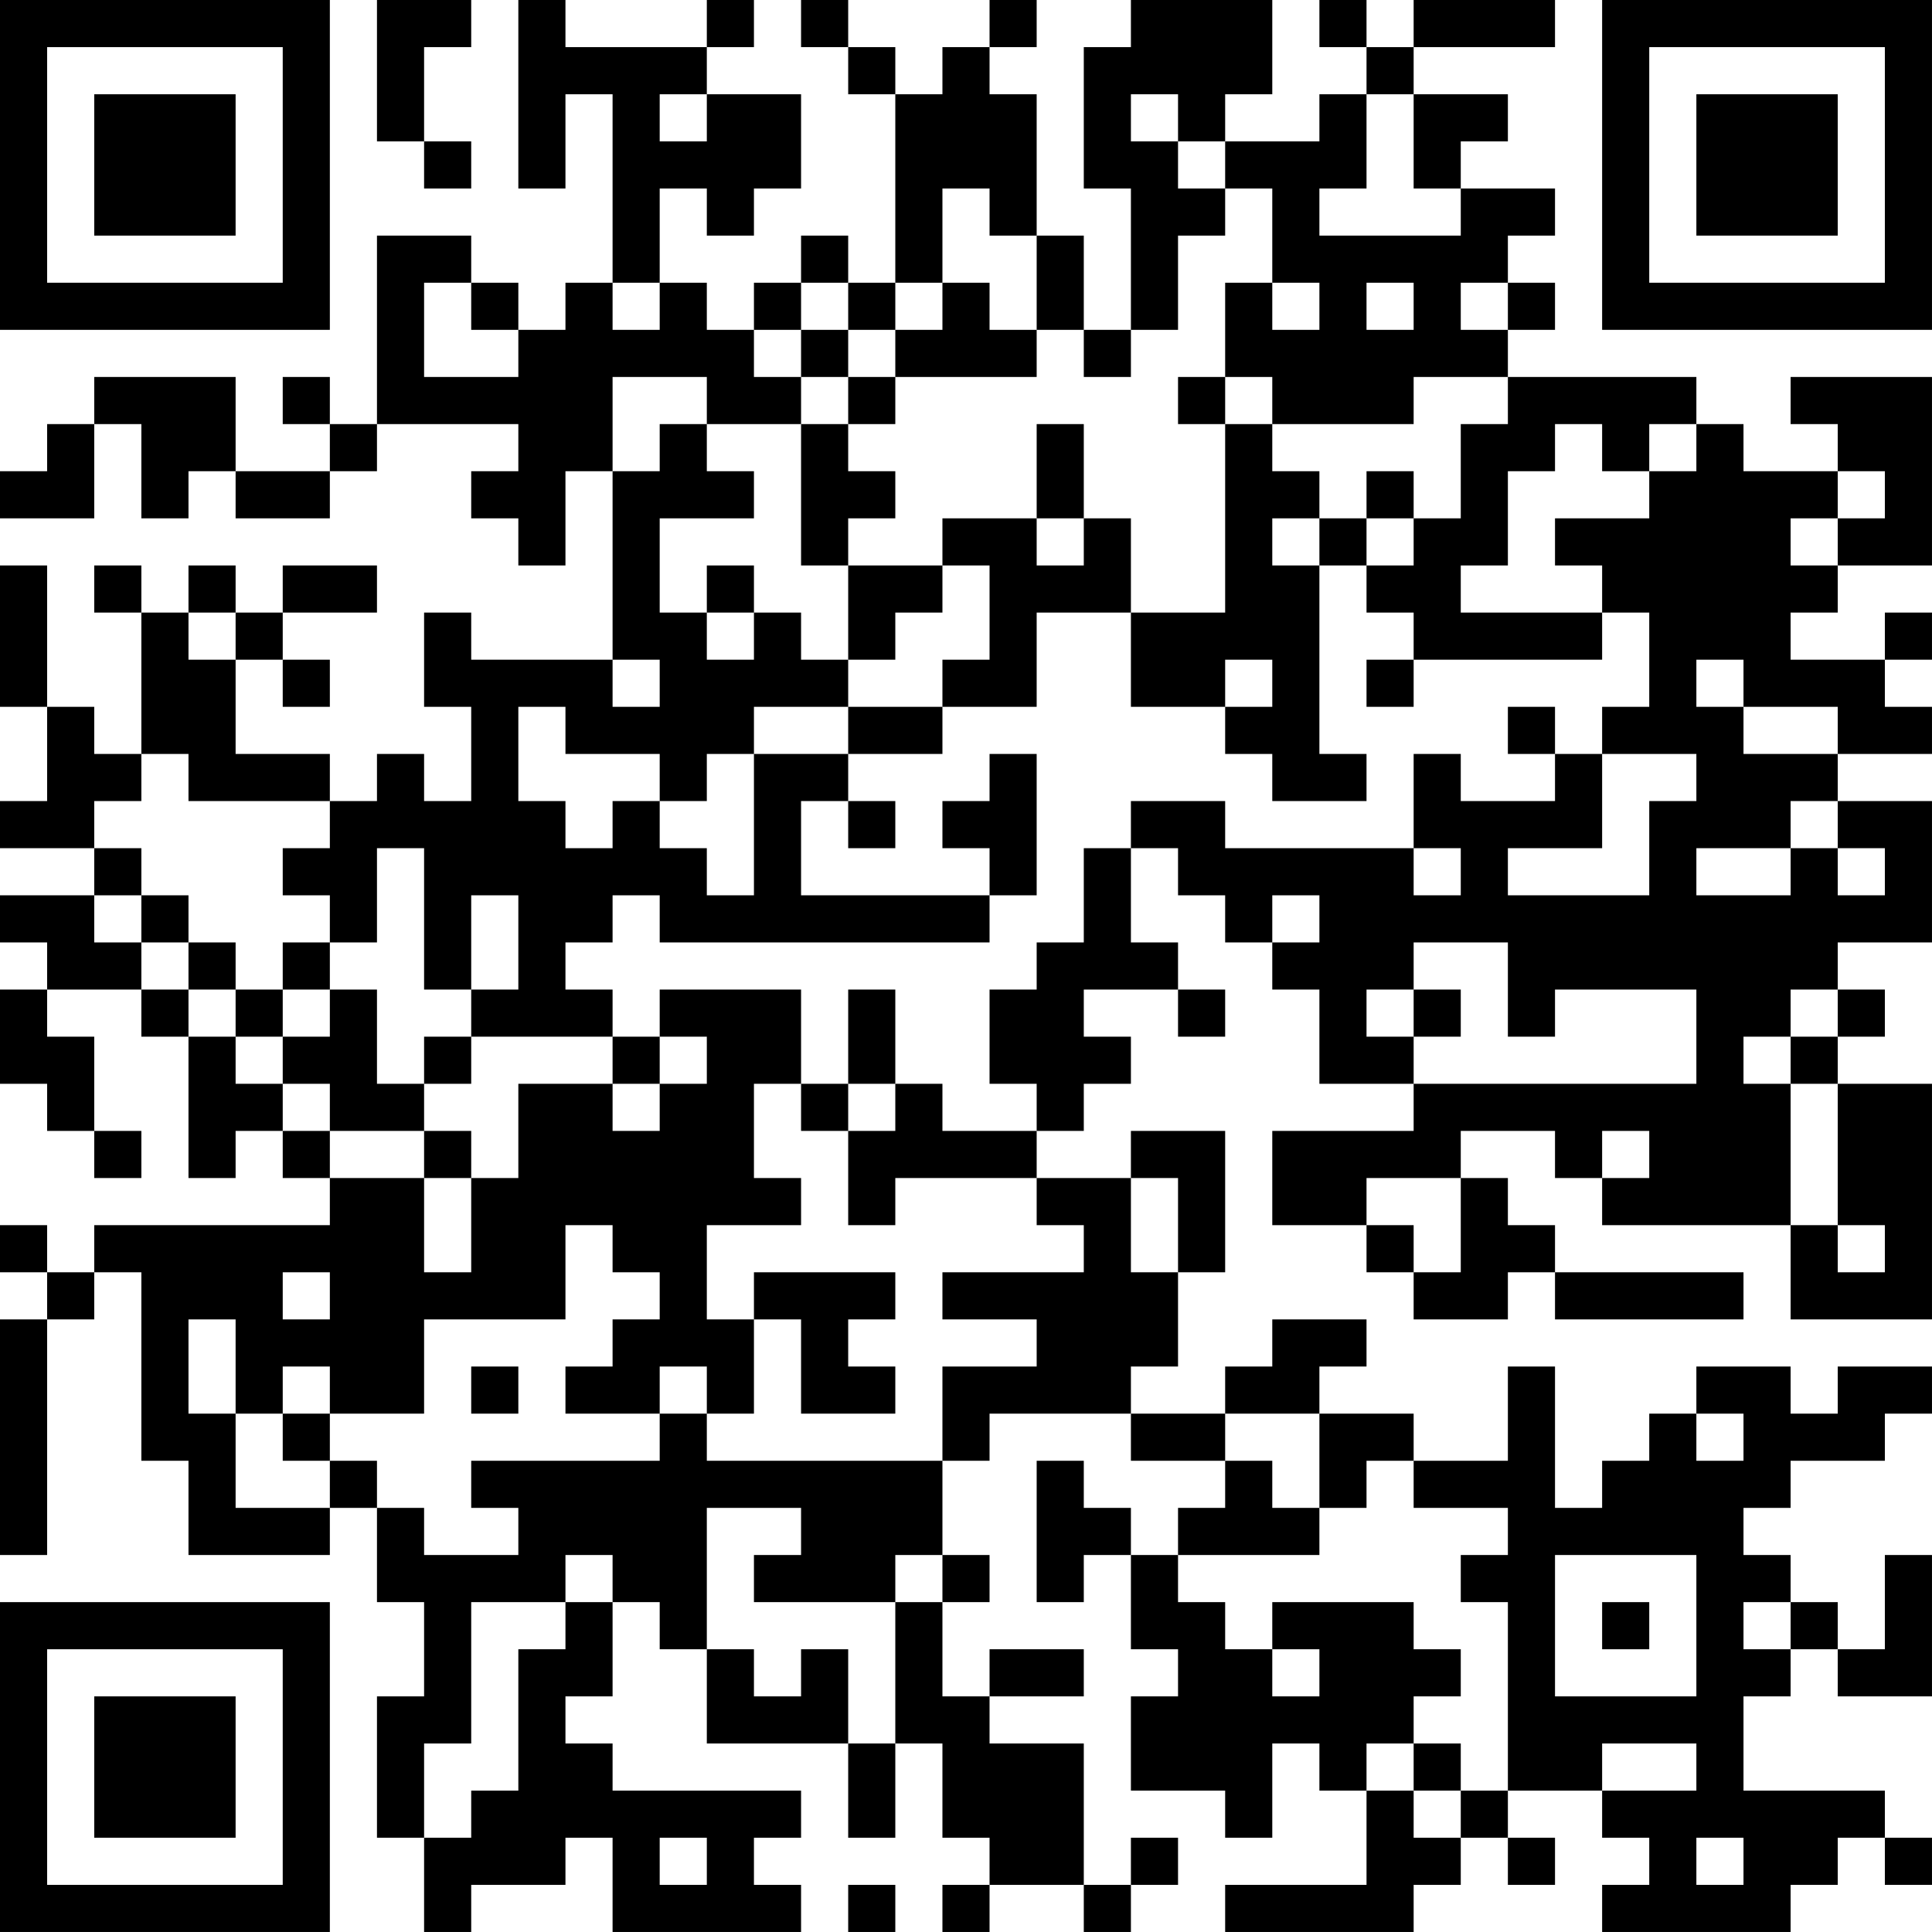 <?xml version="1.0" encoding="UTF-8"?>
<svg xmlns="http://www.w3.org/2000/svg" version="1.1" width="100" height="100" viewBox="0 0 100 100"><rect x="0" y="0" width="100" height="100" fill="#ffffff"/><g transform="scale(2.439)"><g transform="translate(0,0)"><path fill-rule="evenodd" d="M8 0L8 3L9 3L9 4L10 4L10 3L9 3L9 1L10 1L10 0ZM11 0L11 4L12 4L12 2L13 2L13 6L12 6L12 7L11 7L11 6L10 6L10 5L8 5L8 9L7 9L7 8L6 8L6 9L7 9L7 10L5 10L5 8L2 8L2 9L1 9L1 10L0 10L0 11L2 11L2 9L3 9L3 11L4 11L4 10L5 10L5 11L7 11L7 10L8 10L8 9L11 9L11 10L10 10L10 11L11 11L11 12L12 12L12 10L13 10L13 14L10 14L10 13L9 13L9 15L10 15L10 17L9 17L9 16L8 16L8 17L7 17L7 16L5 16L5 14L6 14L6 15L7 15L7 14L6 14L6 13L8 13L8 12L6 12L6 13L5 13L5 12L4 12L4 13L3 13L3 12L2 12L2 13L3 13L3 16L2 16L2 15L1 15L1 12L0 12L0 15L1 15L1 17L0 17L0 18L2 18L2 19L0 19L0 20L1 20L1 21L0 21L0 23L1 23L1 24L2 24L2 25L3 25L3 24L2 24L2 22L1 22L1 21L3 21L3 22L4 22L4 25L5 25L5 24L6 24L6 25L7 25L7 26L2 26L2 27L1 27L1 26L0 26L0 27L1 27L1 28L0 28L0 33L1 33L1 28L2 28L2 27L3 27L3 31L4 31L4 33L7 33L7 32L8 32L8 34L9 34L9 36L8 36L8 39L9 39L9 41L10 41L10 40L12 40L12 39L13 39L13 41L17 41L17 40L16 40L16 39L17 39L17 38L13 38L13 37L12 37L12 36L13 36L13 34L14 34L14 35L15 35L15 37L18 37L18 39L19 39L19 37L20 37L20 39L21 39L21 40L20 40L20 41L21 41L21 40L23 40L23 41L24 41L24 40L25 40L25 39L24 39L24 40L23 40L23 37L21 37L21 36L23 36L23 35L21 35L21 36L20 36L20 34L21 34L21 33L20 33L20 31L21 31L21 30L24 30L24 31L26 31L26 32L25 32L25 33L24 33L24 32L23 32L23 31L22 31L22 34L23 34L23 33L24 33L24 35L25 35L25 36L24 36L24 38L26 38L26 39L27 39L27 37L28 37L28 38L29 38L29 40L26 40L26 41L30 41L30 40L31 40L31 39L32 39L32 40L33 40L33 39L32 39L32 38L34 38L34 39L35 39L35 40L34 40L34 41L38 41L38 40L39 40L39 39L40 39L40 40L41 40L41 39L40 39L40 38L37 38L37 36L38 36L38 35L39 35L39 36L41 36L41 33L40 33L40 35L39 35L39 34L38 34L38 33L37 33L37 32L38 32L38 31L40 31L40 30L41 30L41 29L39 29L39 30L38 30L38 29L36 29L36 30L35 30L35 31L34 31L34 32L33 32L33 29L32 29L32 31L30 31L30 30L28 30L28 29L29 29L29 28L27 28L27 29L26 29L26 30L24 30L24 29L25 29L25 27L26 27L26 24L24 24L24 25L22 25L22 24L23 24L23 23L24 23L24 22L23 22L23 21L25 21L25 22L26 22L26 21L25 21L25 20L24 20L24 18L25 18L25 19L26 19L26 20L27 20L27 21L28 21L28 23L30 23L30 24L27 24L27 26L29 26L29 27L30 27L30 28L32 28L32 27L33 27L33 28L37 28L37 27L33 27L33 26L32 26L32 25L31 25L31 24L33 24L33 25L34 25L34 26L38 26L38 28L41 28L41 23L39 23L39 22L40 22L40 21L39 21L39 20L41 20L41 17L39 17L39 16L41 16L41 15L40 15L40 14L41 14L41 13L40 13L40 14L38 14L38 13L39 13L39 12L41 12L41 8L38 8L38 9L39 9L39 10L37 10L37 9L36 9L36 8L32 8L32 7L33 7L33 6L32 6L32 5L33 5L33 4L31 4L31 3L32 3L32 2L30 2L30 1L33 1L33 0L30 0L30 1L29 1L29 0L28 0L28 1L29 1L29 2L28 2L28 3L26 3L26 2L27 2L27 0L24 0L24 1L23 1L23 4L24 4L24 7L23 7L23 5L22 5L22 2L21 2L21 1L22 1L22 0L21 0L21 1L20 1L20 2L19 2L19 1L18 1L18 0L17 0L17 1L18 1L18 2L19 2L19 6L18 6L18 5L17 5L17 6L16 6L16 7L15 7L15 6L14 6L14 4L15 4L15 5L16 5L16 4L17 4L17 2L15 2L15 1L16 1L16 0L15 0L15 1L12 1L12 0ZM14 2L14 3L15 3L15 2ZM24 2L24 3L25 3L25 4L26 4L26 5L25 5L25 7L24 7L24 8L23 8L23 7L22 7L22 5L21 5L21 4L20 4L20 6L19 6L19 7L18 7L18 6L17 6L17 7L16 7L16 8L17 8L17 9L15 9L15 8L13 8L13 10L14 10L14 9L15 9L15 10L16 10L16 11L14 11L14 13L15 13L15 14L16 14L16 13L17 13L17 14L18 14L18 15L16 15L16 16L15 16L15 17L14 17L14 16L12 16L12 15L11 15L11 17L12 17L12 18L13 18L13 17L14 17L14 18L15 18L15 19L16 19L16 16L18 16L18 17L17 17L17 19L21 19L21 20L14 20L14 19L13 19L13 20L12 20L12 21L13 21L13 22L10 22L10 21L11 21L11 19L10 19L10 21L9 21L9 18L8 18L8 20L7 20L7 19L6 19L6 18L7 18L7 17L4 17L4 16L3 16L3 17L2 17L2 18L3 18L3 19L2 19L2 20L3 20L3 21L4 21L4 22L5 22L5 23L6 23L6 24L7 24L7 25L9 25L9 27L10 27L10 25L11 25L11 23L13 23L13 24L14 24L14 23L15 23L15 22L14 22L14 21L17 21L17 23L16 23L16 25L17 25L17 26L15 26L15 28L16 28L16 30L15 30L15 29L14 29L14 30L12 30L12 29L13 29L13 28L14 28L14 27L13 27L13 26L12 26L12 28L9 28L9 30L7 30L7 29L6 29L6 30L5 30L5 28L4 28L4 30L5 30L5 32L7 32L7 31L8 31L8 32L9 32L9 33L11 33L11 32L10 32L10 31L14 31L14 30L15 30L15 31L20 31L20 29L22 29L22 28L20 28L20 27L23 27L23 26L22 26L22 25L19 25L19 26L18 26L18 24L19 24L19 23L20 23L20 24L22 24L22 23L21 23L21 21L22 21L22 20L23 20L23 18L24 18L24 17L26 17L26 18L30 18L30 19L31 19L31 18L30 18L30 16L31 16L31 17L33 17L33 16L34 16L34 18L32 18L32 19L35 19L35 17L36 17L36 16L34 16L34 15L35 15L35 13L34 13L34 12L33 12L33 11L35 11L35 10L36 10L36 9L35 9L35 10L34 10L34 9L33 9L33 10L32 10L32 12L31 12L31 13L34 13L34 14L30 14L30 13L29 13L29 12L30 12L30 11L31 11L31 9L32 9L32 8L30 8L30 9L27 9L27 8L26 8L26 6L27 6L27 7L28 7L28 6L27 6L27 4L26 4L26 3L25 3L25 2ZM29 2L29 4L28 4L28 5L31 5L31 4L30 4L30 2ZM9 6L9 8L11 8L11 7L10 7L10 6ZM13 6L13 7L14 7L14 6ZM20 6L20 7L19 7L19 8L18 8L18 7L17 7L17 8L18 8L18 9L17 9L17 12L18 12L18 14L19 14L19 13L20 13L20 12L21 12L21 14L20 14L20 15L18 15L18 16L20 16L20 15L22 15L22 13L24 13L24 15L26 15L26 16L27 16L27 17L29 17L29 16L28 16L28 12L29 12L29 11L30 11L30 10L29 10L29 11L28 11L28 10L27 10L27 9L26 9L26 8L25 8L25 9L26 9L26 13L24 13L24 11L23 11L23 9L22 9L22 11L20 11L20 12L18 12L18 11L19 11L19 10L18 10L18 9L19 9L19 8L22 8L22 7L21 7L21 6ZM29 6L29 7L30 7L30 6ZM31 6L31 7L32 7L32 6ZM39 10L39 11L38 11L38 12L39 12L39 11L40 11L40 10ZM22 11L22 12L23 12L23 11ZM27 11L27 12L28 12L28 11ZM15 12L15 13L16 13L16 12ZM4 13L4 14L5 14L5 13ZM13 14L13 15L14 15L14 14ZM26 14L26 15L27 15L27 14ZM29 14L29 15L30 15L30 14ZM36 14L36 15L37 15L37 16L39 16L39 15L37 15L37 14ZM32 15L32 16L33 16L33 15ZM21 16L21 17L20 17L20 18L21 18L21 19L22 19L22 16ZM18 17L18 18L19 18L19 17ZM38 17L38 18L36 18L36 19L38 19L38 18L39 18L39 19L40 19L40 18L39 18L39 17ZM3 19L3 20L4 20L4 21L5 21L5 22L6 22L6 23L7 23L7 24L9 24L9 25L10 25L10 24L9 24L9 23L10 23L10 22L9 22L9 23L8 23L8 21L7 21L7 20L6 20L6 21L5 21L5 20L4 20L4 19ZM27 19L27 20L28 20L28 19ZM30 20L30 21L29 21L29 22L30 22L30 23L36 23L36 21L33 21L33 22L32 22L32 20ZM6 21L6 22L7 22L7 21ZM18 21L18 23L17 23L17 24L18 24L18 23L19 23L19 21ZM30 21L30 22L31 22L31 21ZM38 21L38 22L37 22L37 23L38 23L38 26L39 26L39 27L40 27L40 26L39 26L39 23L38 23L38 22L39 22L39 21ZM13 22L13 23L14 23L14 22ZM34 24L34 25L35 25L35 24ZM24 25L24 27L25 27L25 25ZM29 25L29 26L30 26L30 27L31 27L31 25ZM6 27L6 28L7 28L7 27ZM16 27L16 28L17 28L17 30L19 30L19 29L18 29L18 28L19 28L19 27ZM10 29L10 30L11 30L11 29ZM6 30L6 31L7 31L7 30ZM26 30L26 31L27 31L27 32L28 32L28 33L25 33L25 34L26 34L26 35L27 35L27 36L28 36L28 35L27 35L27 34L30 34L30 35L31 35L31 36L30 36L30 37L29 37L29 38L30 38L30 39L31 39L31 38L32 38L32 34L31 34L31 33L32 33L32 32L30 32L30 31L29 31L29 32L28 32L28 30ZM36 30L36 31L37 31L37 30ZM15 32L15 35L16 35L16 36L17 36L17 35L18 35L18 37L19 37L19 34L20 34L20 33L19 33L19 34L16 34L16 33L17 33L17 32ZM12 33L12 34L10 34L10 37L9 37L9 39L10 39L10 38L11 38L11 35L12 35L12 34L13 34L13 33ZM33 33L33 36L36 36L36 33ZM34 34L34 35L35 35L35 34ZM37 34L37 35L38 35L38 34ZM30 37L30 38L31 38L31 37ZM34 37L34 38L36 38L36 37ZM14 39L14 40L15 40L15 39ZM36 39L36 40L37 40L37 39ZM18 40L18 41L19 41L19 40ZM0 0L0 7L7 7L7 0ZM1 1L1 6L6 6L6 1ZM2 2L2 5L5 5L5 2ZM34 0L34 7L41 7L41 0ZM35 1L35 6L40 6L40 1ZM36 2L36 5L39 5L39 2ZM0 34L0 41L7 41L7 34ZM1 35L1 40L6 40L6 35ZM2 36L2 39L5 39L5 36Z" fill="#000000"/></g></g></svg>
